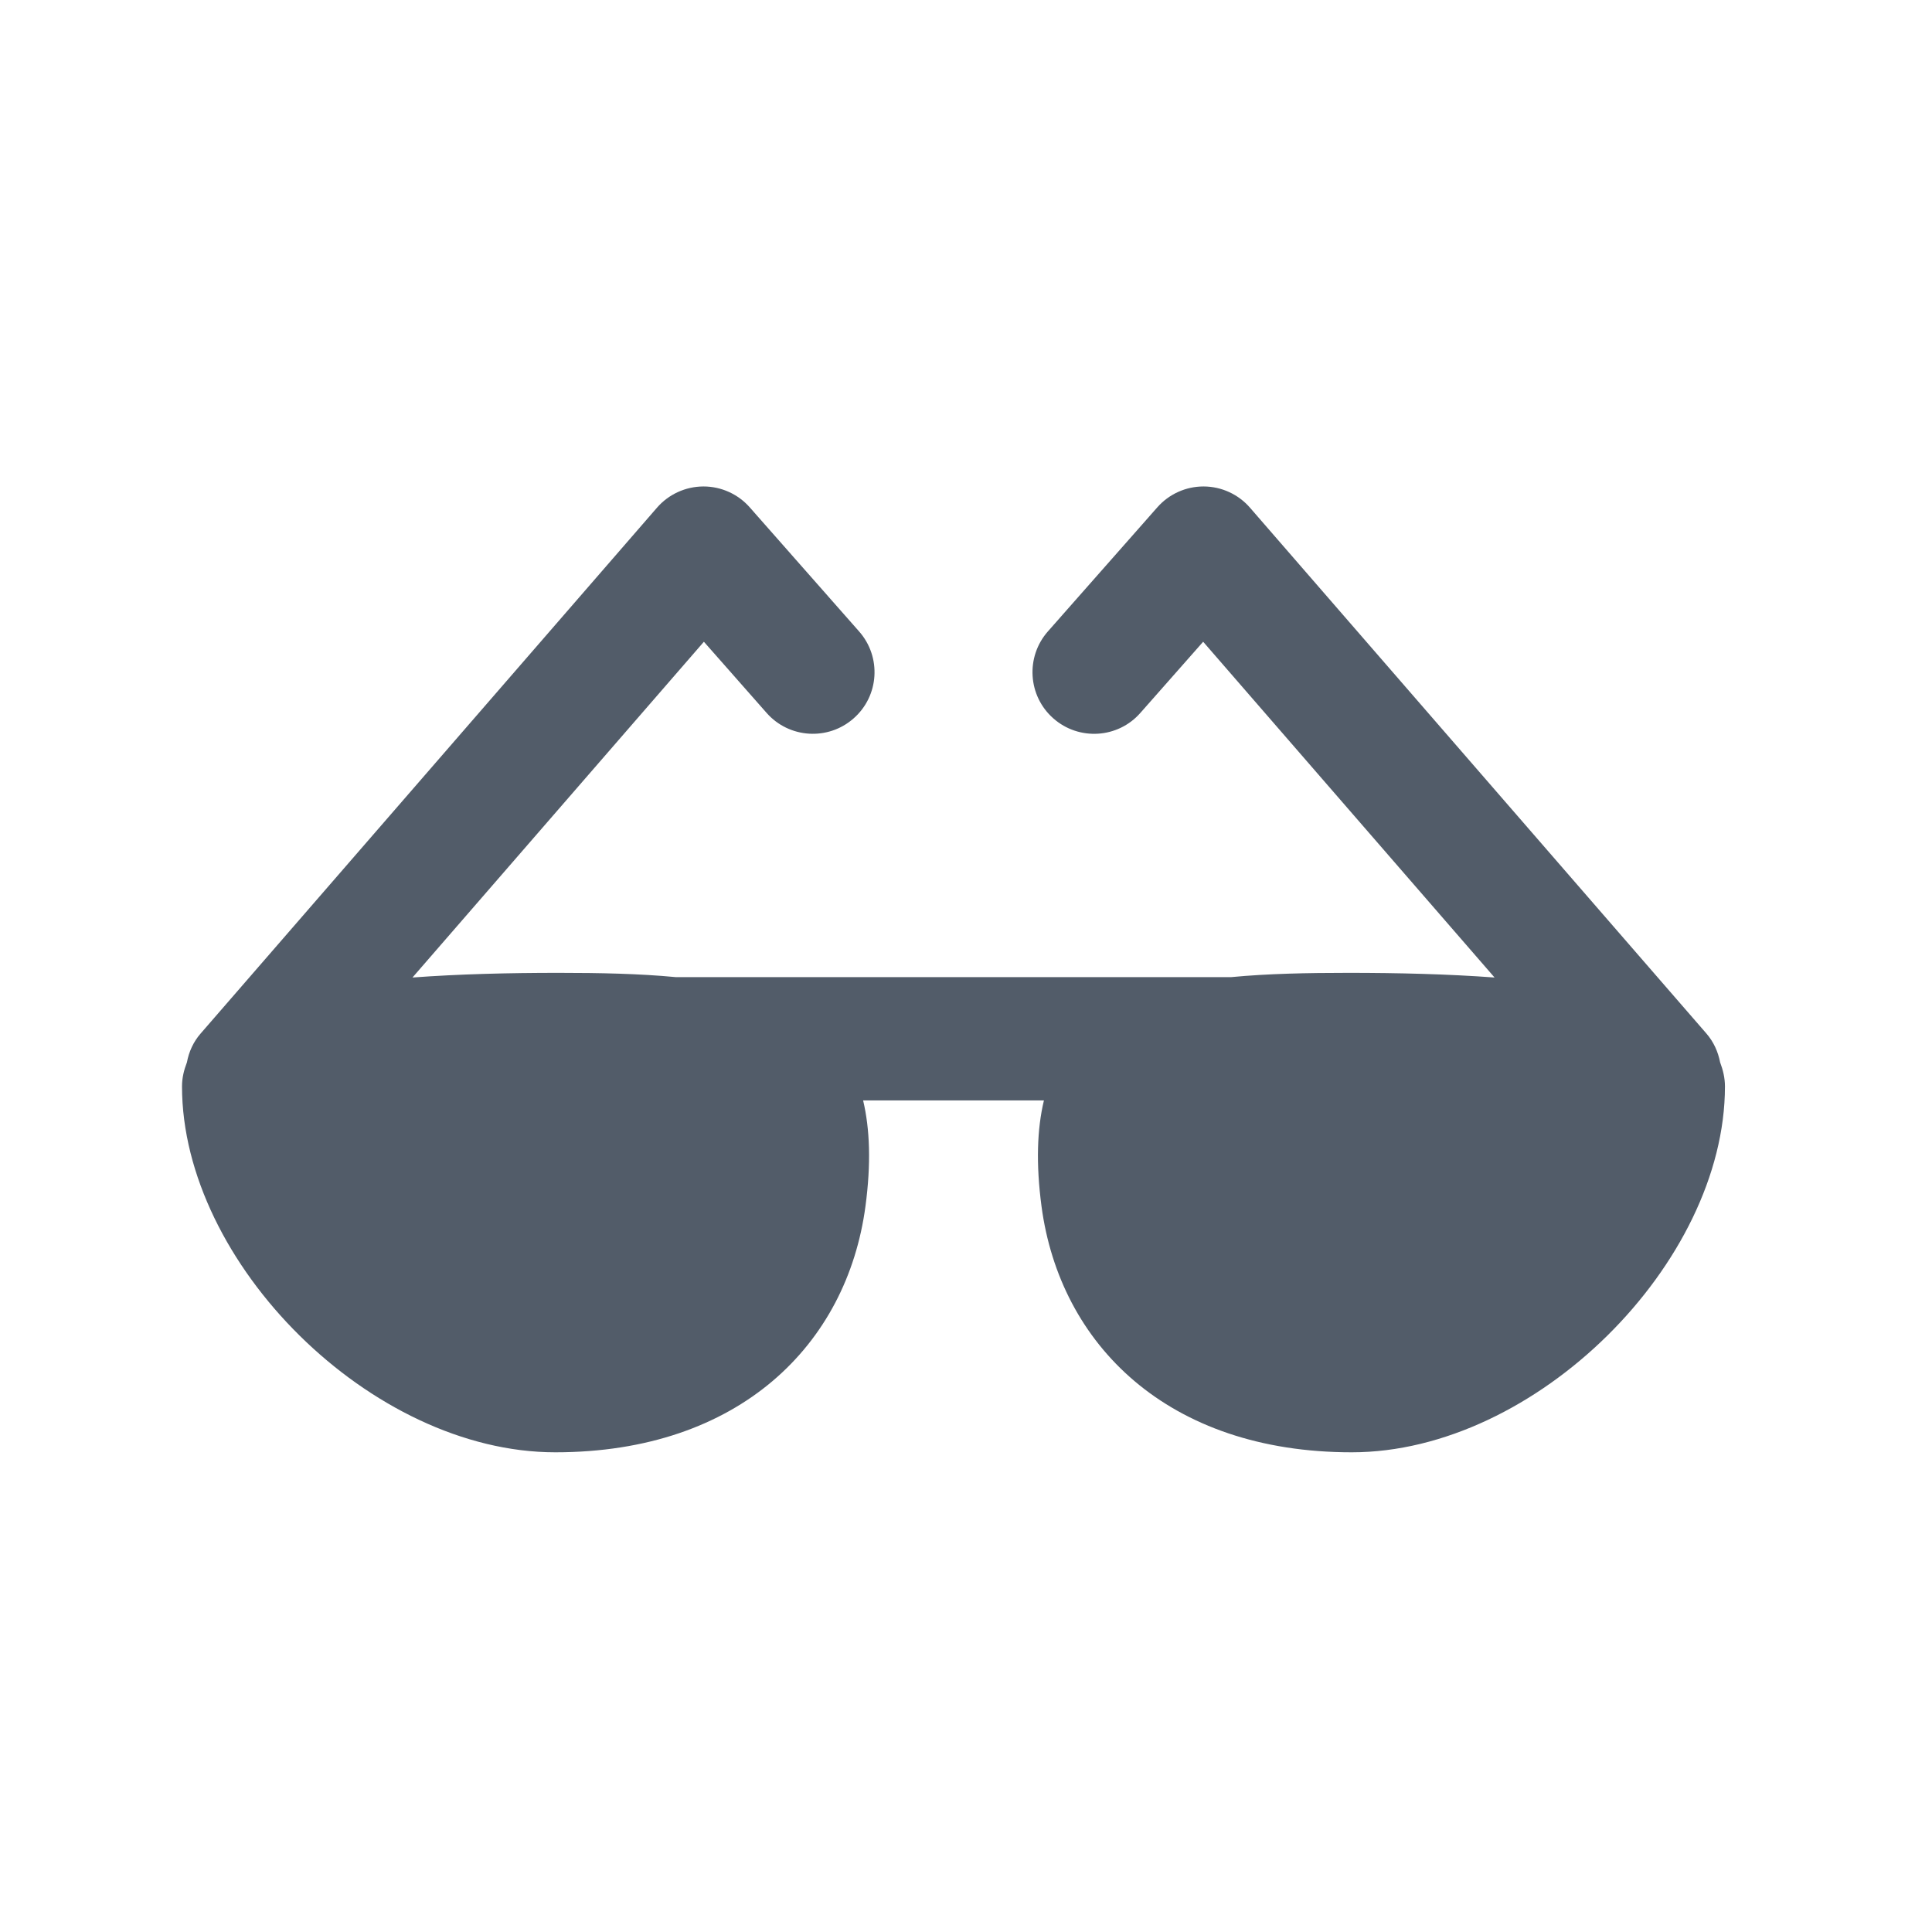 <svg width="24" height="24" viewBox="0 0 24 24" fill="none" xmlns="http://www.w3.org/2000/svg">
<path fill-rule="evenodd" clip-rule="evenodd" d="M21.368 13.197C21.343 13.068 21.289 12.944 21.197 12.838L15.528 6.307C15.383 6.14 15.174 6.044 14.953 6.043H14.95C14.73 6.043 14.521 6.138 14.376 6.303L13.017 7.844C12.738 8.161 12.768 8.645 13.085 8.924C13.402 9.204 13.887 9.174 14.166 8.856L14.946 7.972L18.566 12.143C17.985 12.1 17.366 12.085 16.752 12.085C16.239 12.085 15.748 12.095 15.296 12.138H8.393C7.941 12.095 7.45 12.085 6.938 12.085C6.324 12.085 5.704 12.1 5.124 12.143L8.744 7.972L9.523 8.856C9.802 9.173 10.287 9.204 10.604 8.924C10.922 8.645 10.952 8.161 10.672 7.844L9.314 6.303C9.169 6.138 8.959 6.043 8.74 6.043H8.737C8.516 6.044 8.306 6.14 8.161 6.307L2.493 12.838C2.401 12.943 2.346 13.068 2.322 13.197C2.286 13.29 2.261 13.387 2.261 13.496C2.261 15.69 4.611 18.041 6.898 18.041C9.185 18.041 10.522 16.701 10.751 14.985C10.822 14.456 10.806 14.024 10.722 13.67H12.968C12.883 14.024 12.868 14.456 12.938 14.985C13.167 16.701 14.505 18.041 16.792 18.041C19.078 18.041 21.428 15.69 21.428 13.496C21.428 13.388 21.403 13.29 21.368 13.197" fill="#525C69"/>
</svg>
